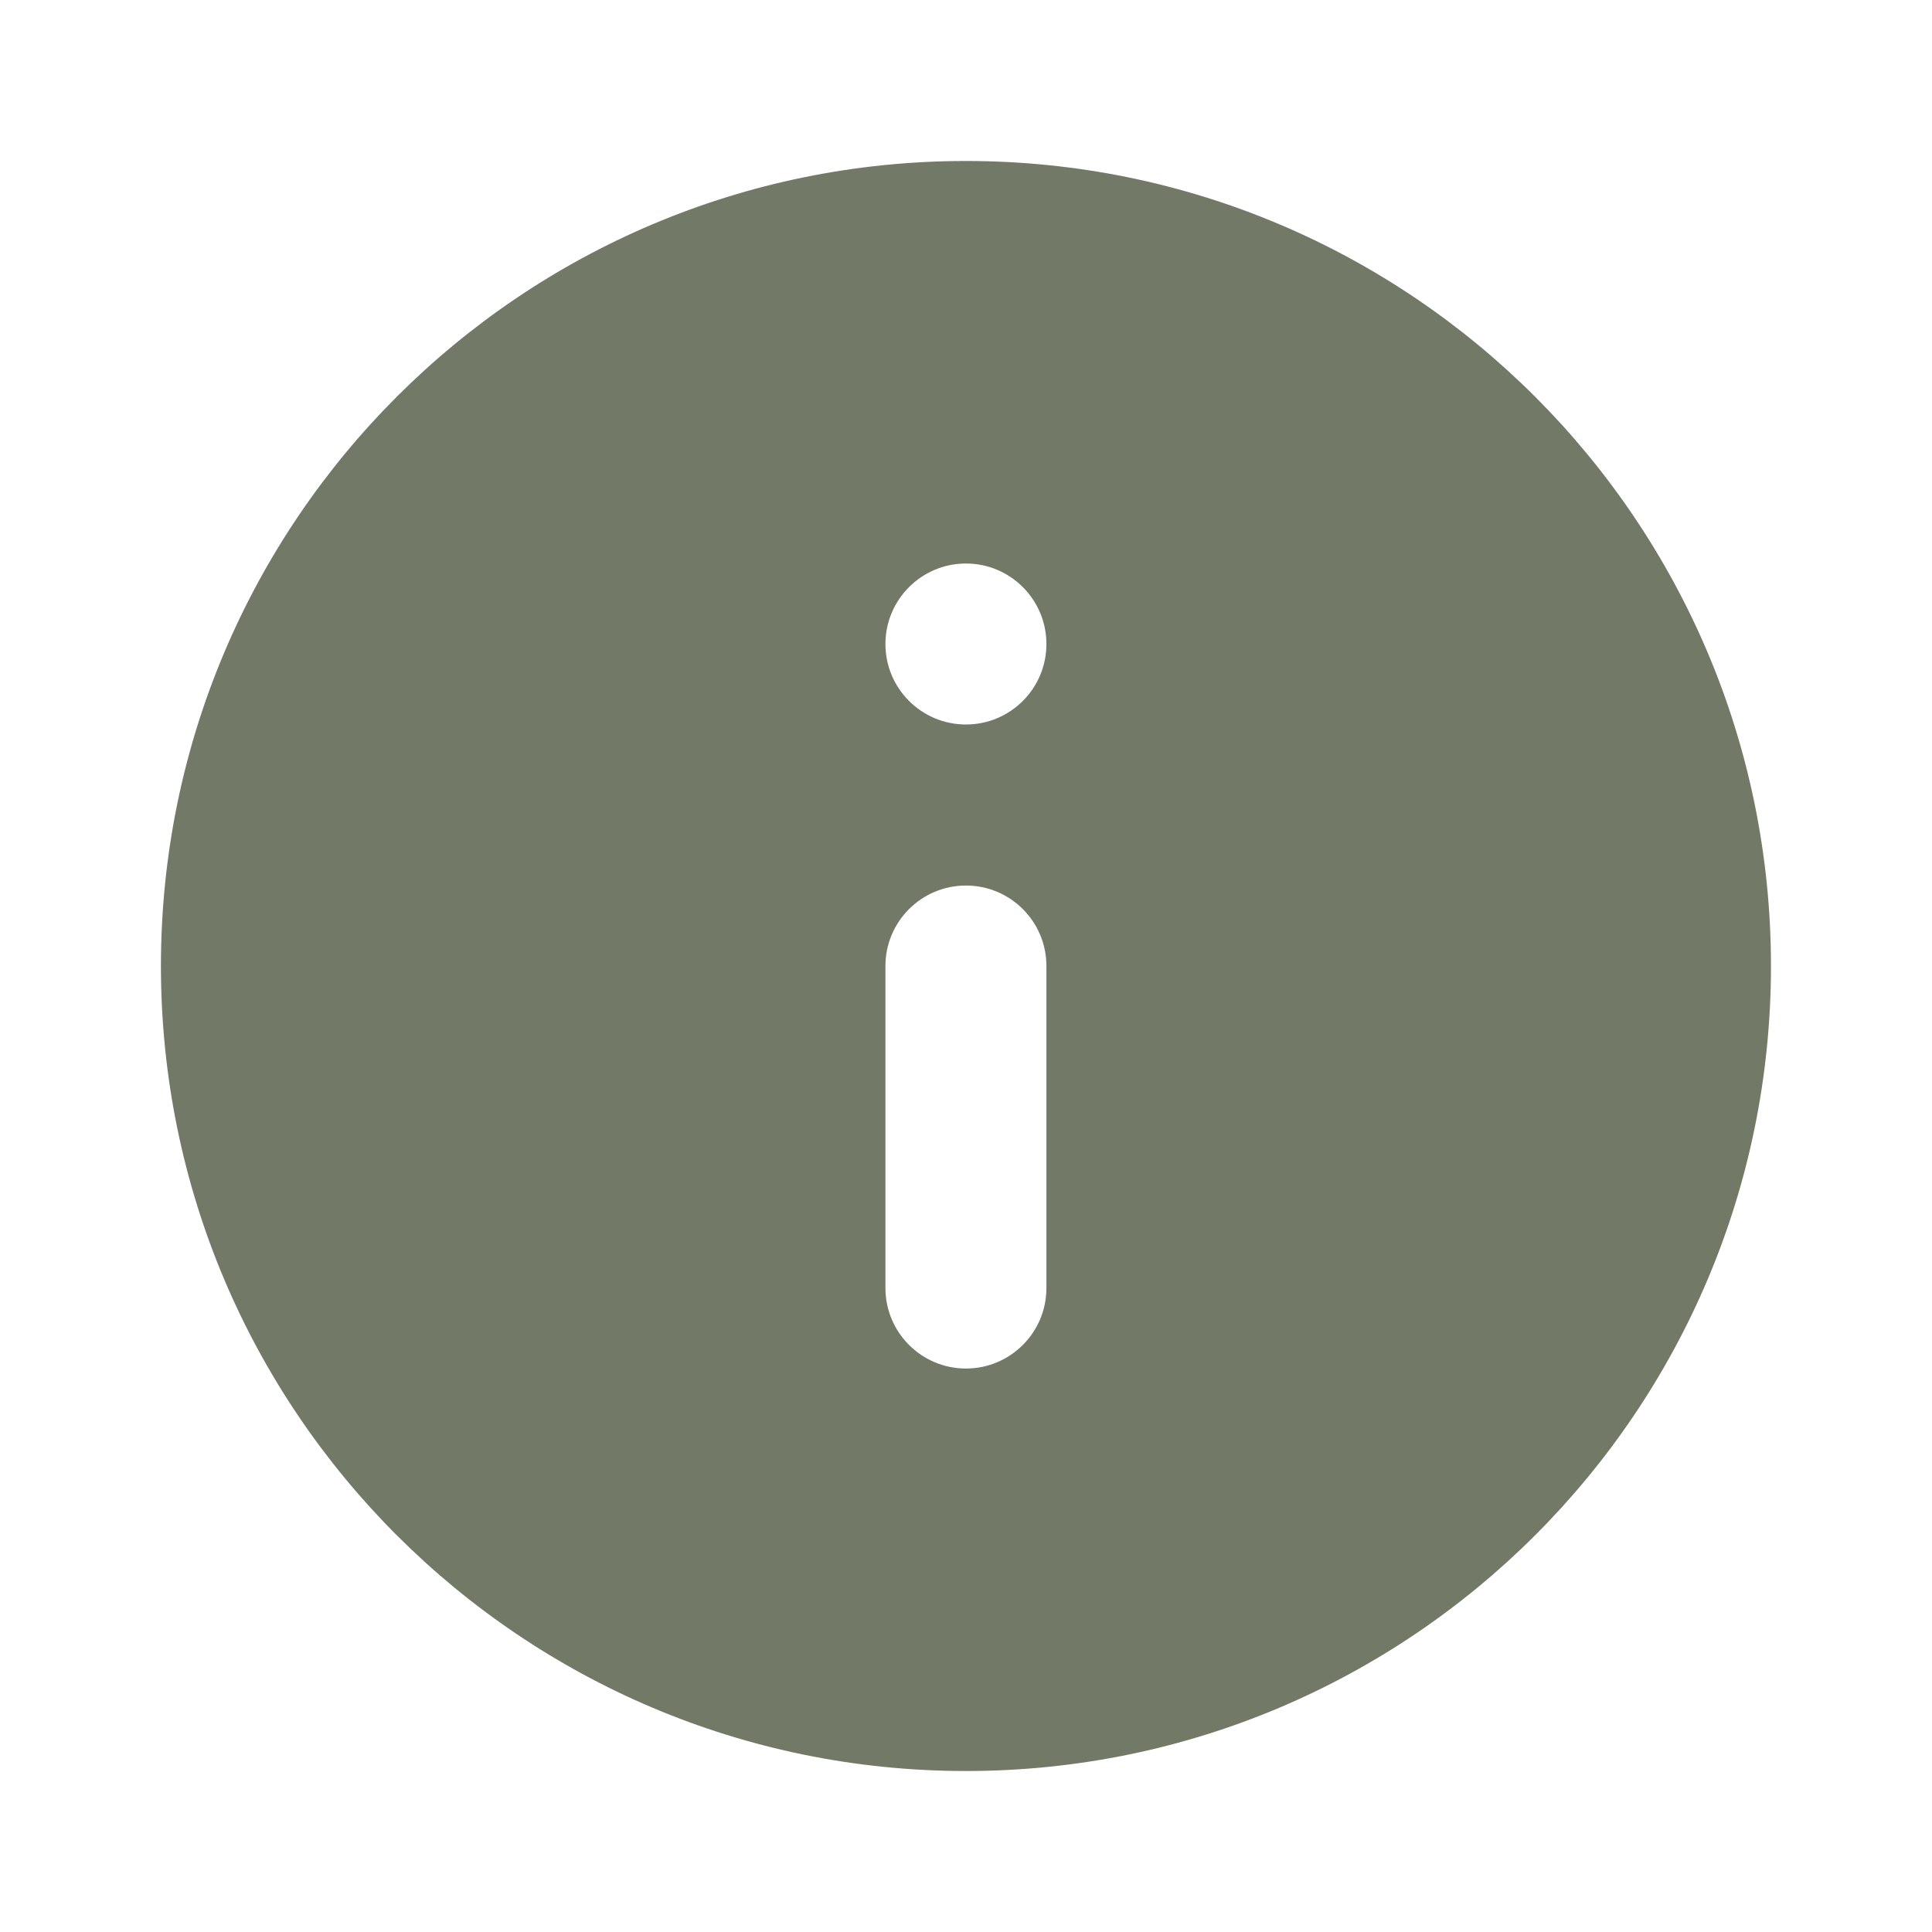 <svg width="37" height="37" viewBox="0 0 37 37" fill="none" xmlns="http://www.w3.org/2000/svg">
<path d="M18.499 3.083C27.013 3.083 33.916 9.986 33.916 18.5C33.916 27.014 27.013 33.917 18.499 33.917C9.985 33.917 3.082 27.014 3.082 18.5C3.082 9.986 9.985 3.083 18.499 3.083ZM18.499 16.959C17.648 16.959 16.957 17.649 16.957 18.5V24.667C16.957 25.518 17.648 26.209 18.499 26.209C19.35 26.209 20.04 25.518 20.04 24.667V18.5C20.04 17.649 19.35 16.959 18.499 16.959ZM18.499 10.792C17.648 10.792 16.957 11.483 16.957 12.334C16.957 13.185 17.648 13.875 18.499 13.875C19.35 13.875 20.04 13.185 20.04 12.334C20.04 11.483 19.35 10.792 18.499 10.792Z" fill="#737967"/>
</svg>
